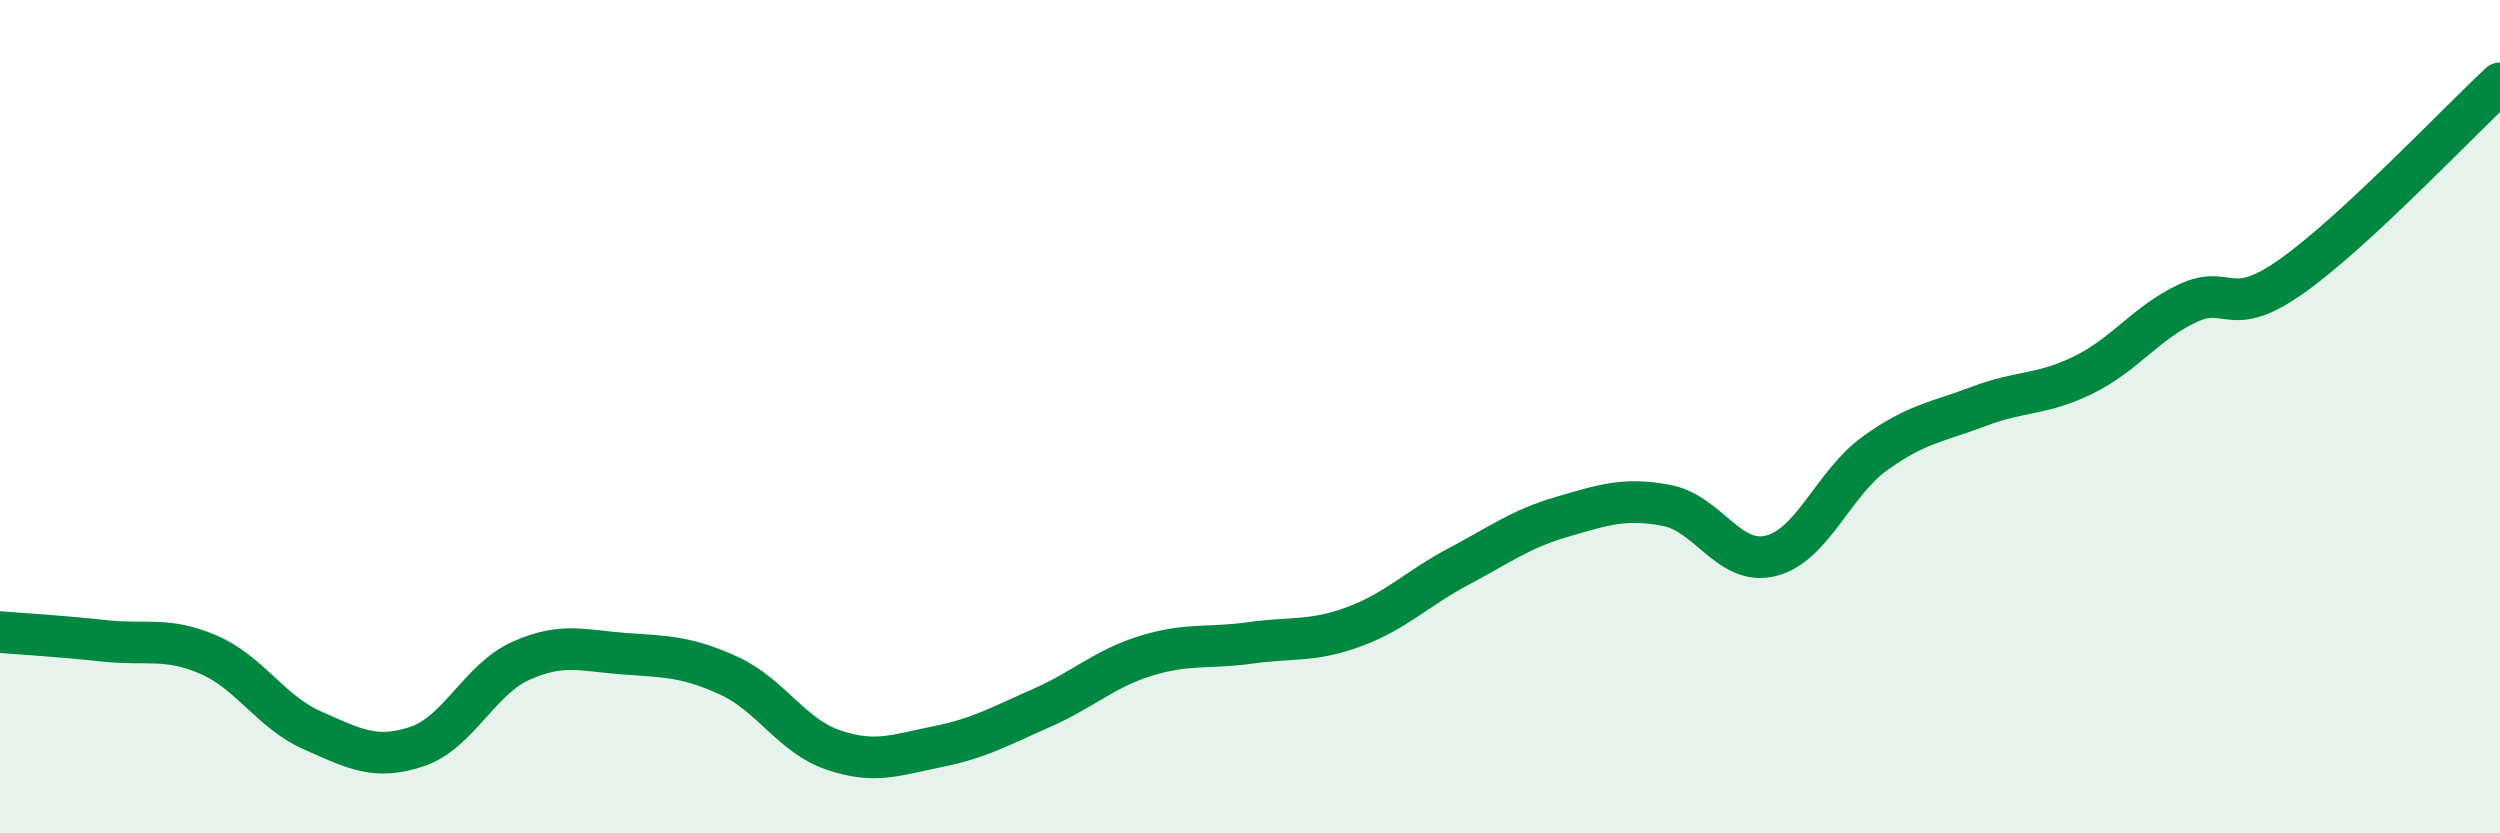 
    <svg width="60" height="20" viewBox="0 0 60 20" xmlns="http://www.w3.org/2000/svg">
      <path
        d="M 0,15.17 C 0.5,15.21 1.5,15.27 2.5,15.38 C 3.5,15.49 4,15.28 5,15.71 C 6,16.14 6.5,17.09 7.5,17.53 C 8.5,17.97 9,18.25 10,17.92 C 11,17.59 11.5,16.31 12.5,15.86 C 13.5,15.41 14,15.62 15,15.69 C 16,15.76 16.5,15.76 17.5,16.22 C 18.5,16.68 19,17.66 20,18 C 21,18.34 21.5,18.12 22.5,17.92 C 23.5,17.72 24,17.43 25,16.99 C 26,16.55 26.5,16.05 27.5,15.74 C 28.5,15.43 29,15.57 30,15.43 C 31,15.29 31.5,15.41 32.5,15.04 C 33.5,14.67 34,14.13 35,13.6 C 36,13.07 36.5,12.69 37.5,12.4 C 38.5,12.11 39,11.94 40,12.13 C 41,12.32 41.5,13.59 42.5,13.34 C 43.5,13.09 44,11.6 45,10.88 C 46,10.16 46.5,10.13 47.5,9.75 C 48.5,9.37 49,9.49 50,9 C 51,8.51 51.5,7.75 52.5,7.28 C 53.5,6.81 53.5,7.69 55,6.63 C 56.5,5.57 59,2.93 60,2L60 20L0 20Z"
        fill="#008740"
        opacity="0.1"
        stroke-linecap="round"
        stroke-linejoin="round"
      />
      <path
        d="M 0,15.17 C 0.5,15.21 1.5,15.27 2.5,15.38 C 3.5,15.49 4,15.28 5,15.71 C 6,16.14 6.5,17.09 7.5,17.53 C 8.5,17.97 9,18.25 10,17.92 C 11,17.59 11.5,16.31 12.5,15.86 C 13.5,15.41 14,15.62 15,15.69 C 16,15.76 16.5,15.76 17.5,16.22 C 18.5,16.68 19,17.66 20,18 C 21,18.34 21.5,18.12 22.5,17.92 C 23.5,17.72 24,17.43 25,16.99 C 26,16.55 26.5,16.05 27.5,15.74 C 28.5,15.43 29,15.57 30,15.43 C 31,15.29 31.5,15.41 32.5,15.04 C 33.5,14.67 34,14.13 35,13.6 C 36,13.07 36.5,12.69 37.5,12.4 C 38.5,12.11 39,11.94 40,12.13 C 41,12.32 41.5,13.59 42.5,13.34 C 43.5,13.09 44,11.6 45,10.88 C 46,10.16 46.5,10.13 47.5,9.75 C 48.5,9.37 49,9.49 50,9 C 51,8.51 51.5,7.75 52.5,7.28 C 53.5,6.81 53.5,7.69 55,6.63 C 56.5,5.57 59,2.93 60,2"
        stroke="#008740"
        stroke-width="1"
        fill="none"
        stroke-linecap="round"
        stroke-linejoin="round"
      />
    </svg>
  
